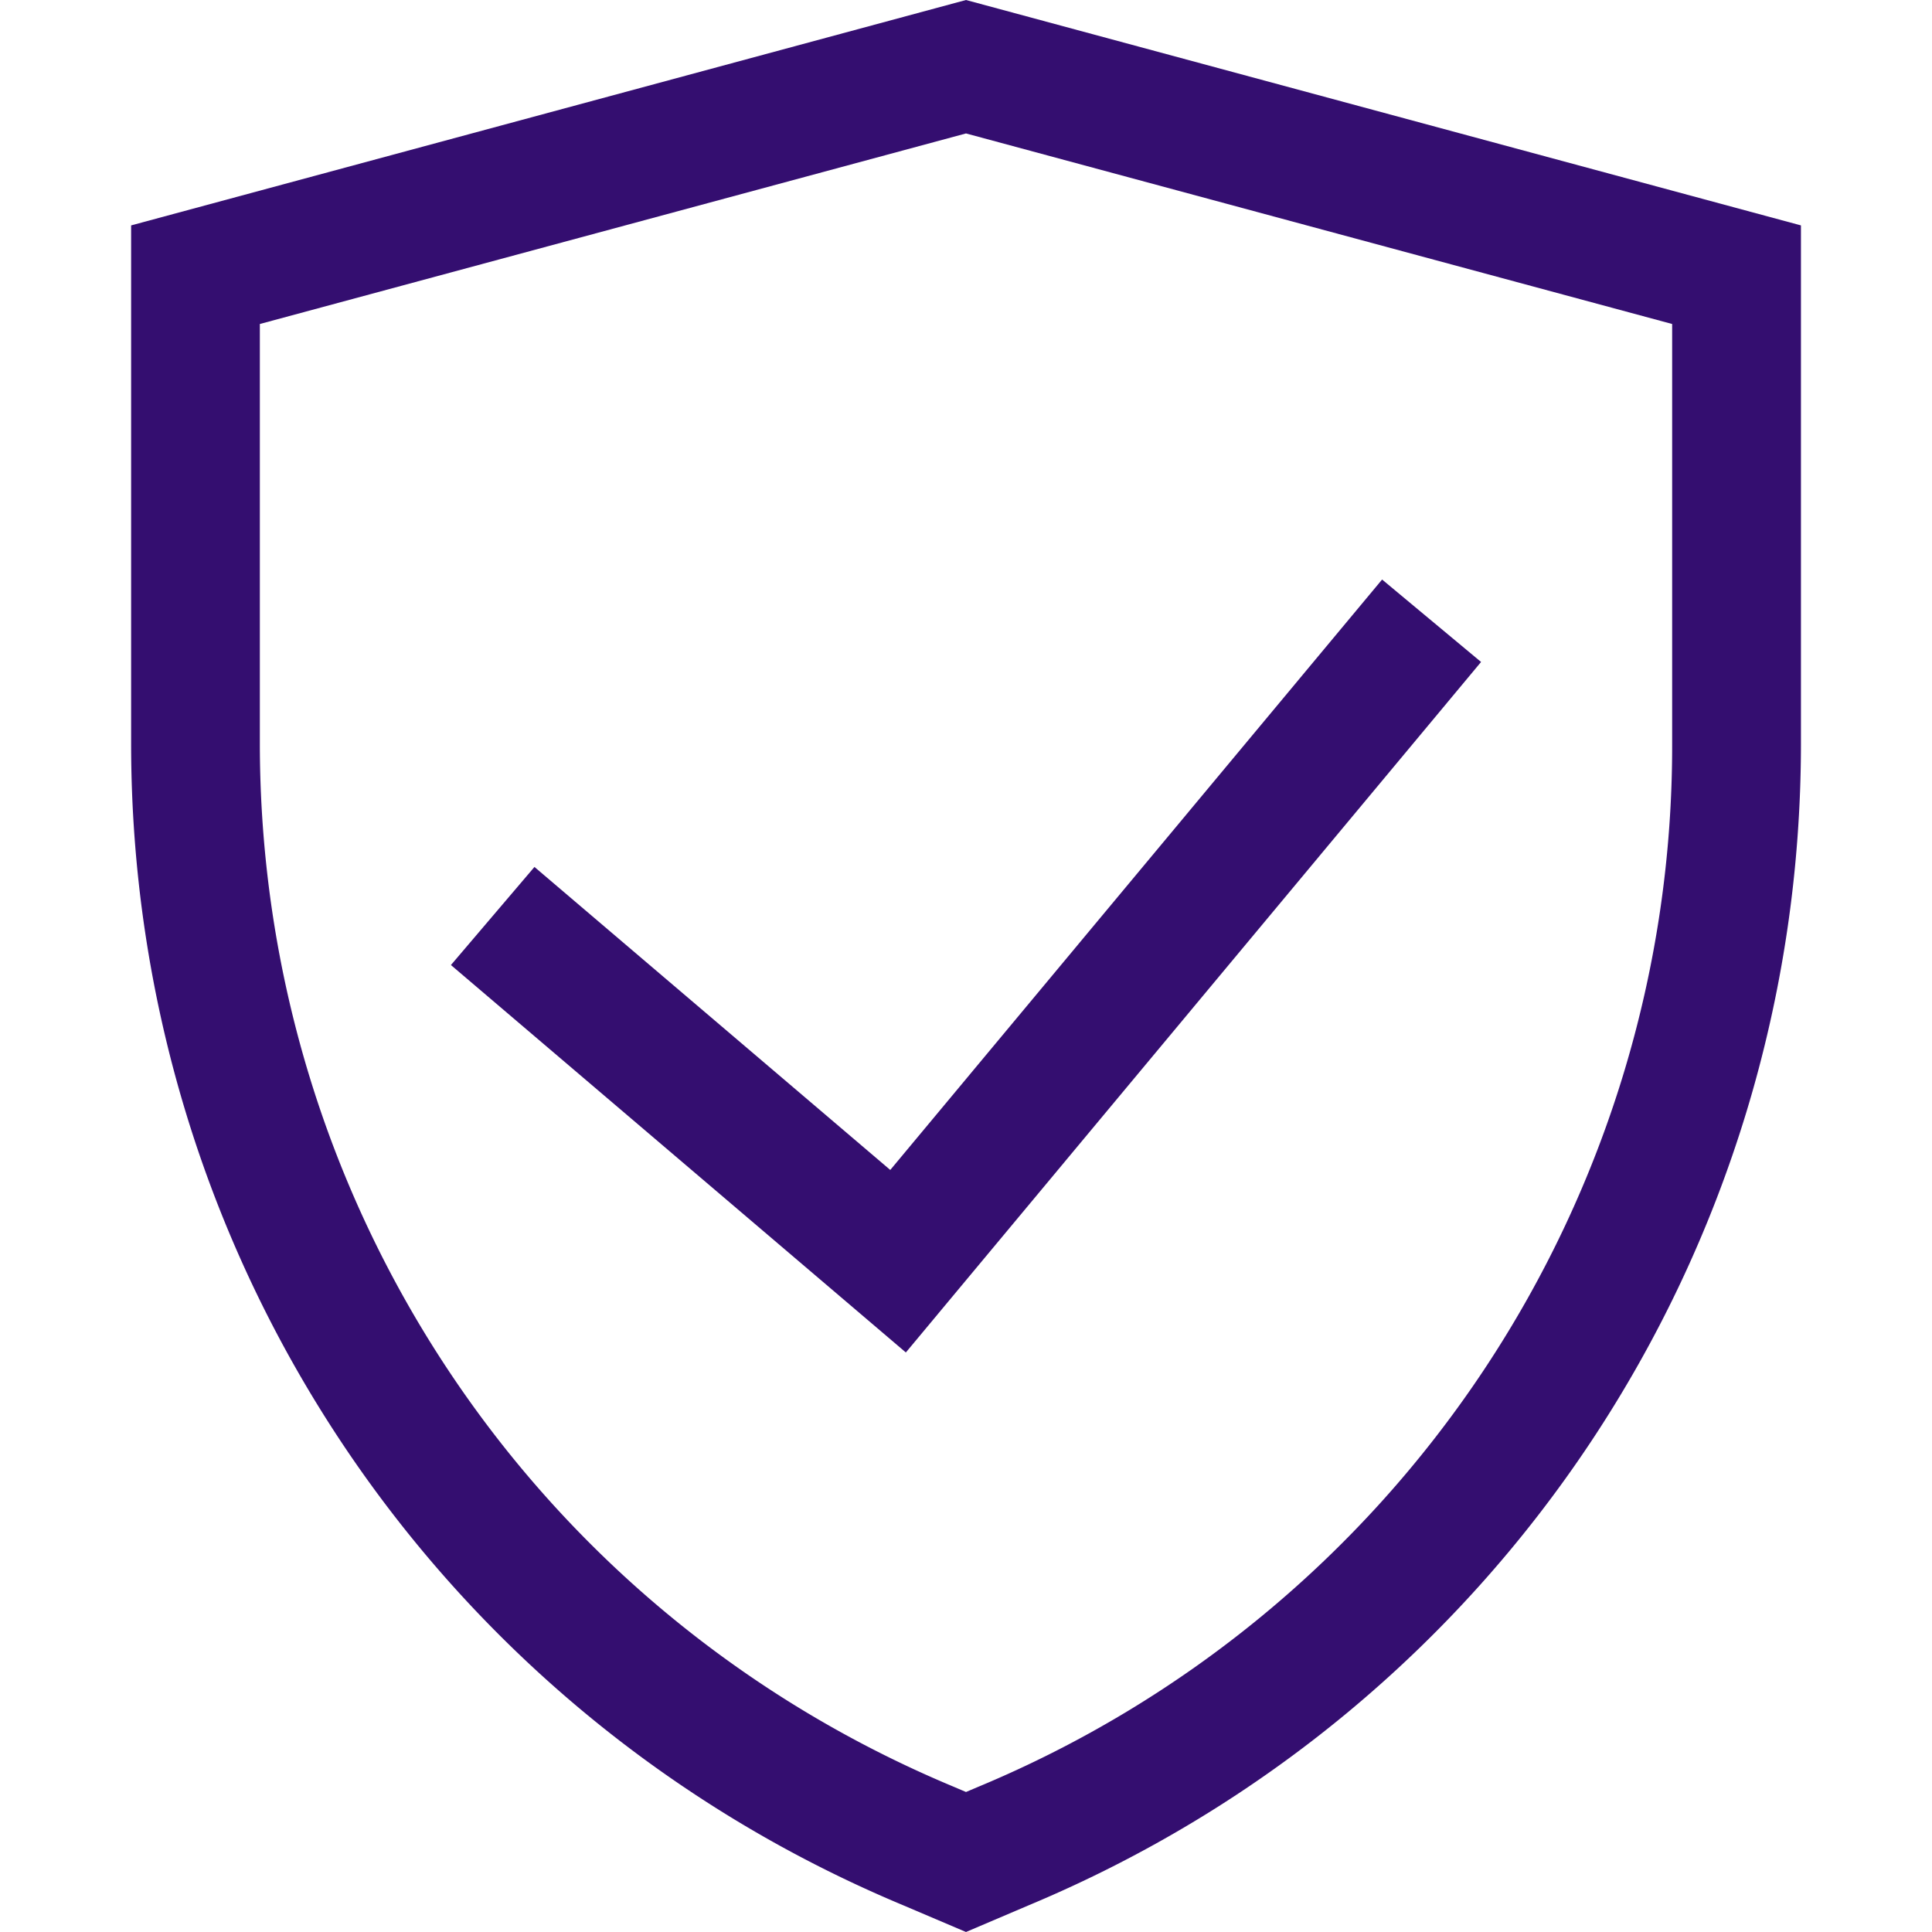 <svg xmlns="http://www.w3.org/2000/svg" version="1.1" xmlns:xlink="http://www.w3.org/1999/xlink" width="512" height="512" x="0" y="0" viewBox="0 0 30 30" style="enable-background:new 0 0 512 512" xml:space="preserve" class=""><g><switch><g><g fill="#323232" data-darkreader-inline-fill="" style="--darkreader-inline-fill: #26292a;"><path d="m15 30-.98-.417C6.743 26.541 2.036 19.46 2.036 11.545V3.5L15 0l12.965 3.5v8.045c0 7.915-4.707 14.996-11.991 18.04zM4.035 5.031v6.514c0 7.105 4.225 13.463 10.763 16.195l.202.086.196-.083a17.502 17.502 0 0 0 10.769-16.198V5.031L15 2.072z" fill="#340e70" opacity="1" data-original="#323232" data-darkreader-inline-fill="" style="--darkreader-inline-fill: #2a0b5a;" class=""></path><path d="m14.066 21.001-7.064-6.016 1.297-1.523 5.525 4.705 7.637-9.168 1.537 1.28z" fill="#340e70" opacity="1" data-original="#323232" data-darkreader-inline-fill="" style="--darkreader-inline-fill: #2a0b5a;" class=""></path></g></g></switch></g></svg>